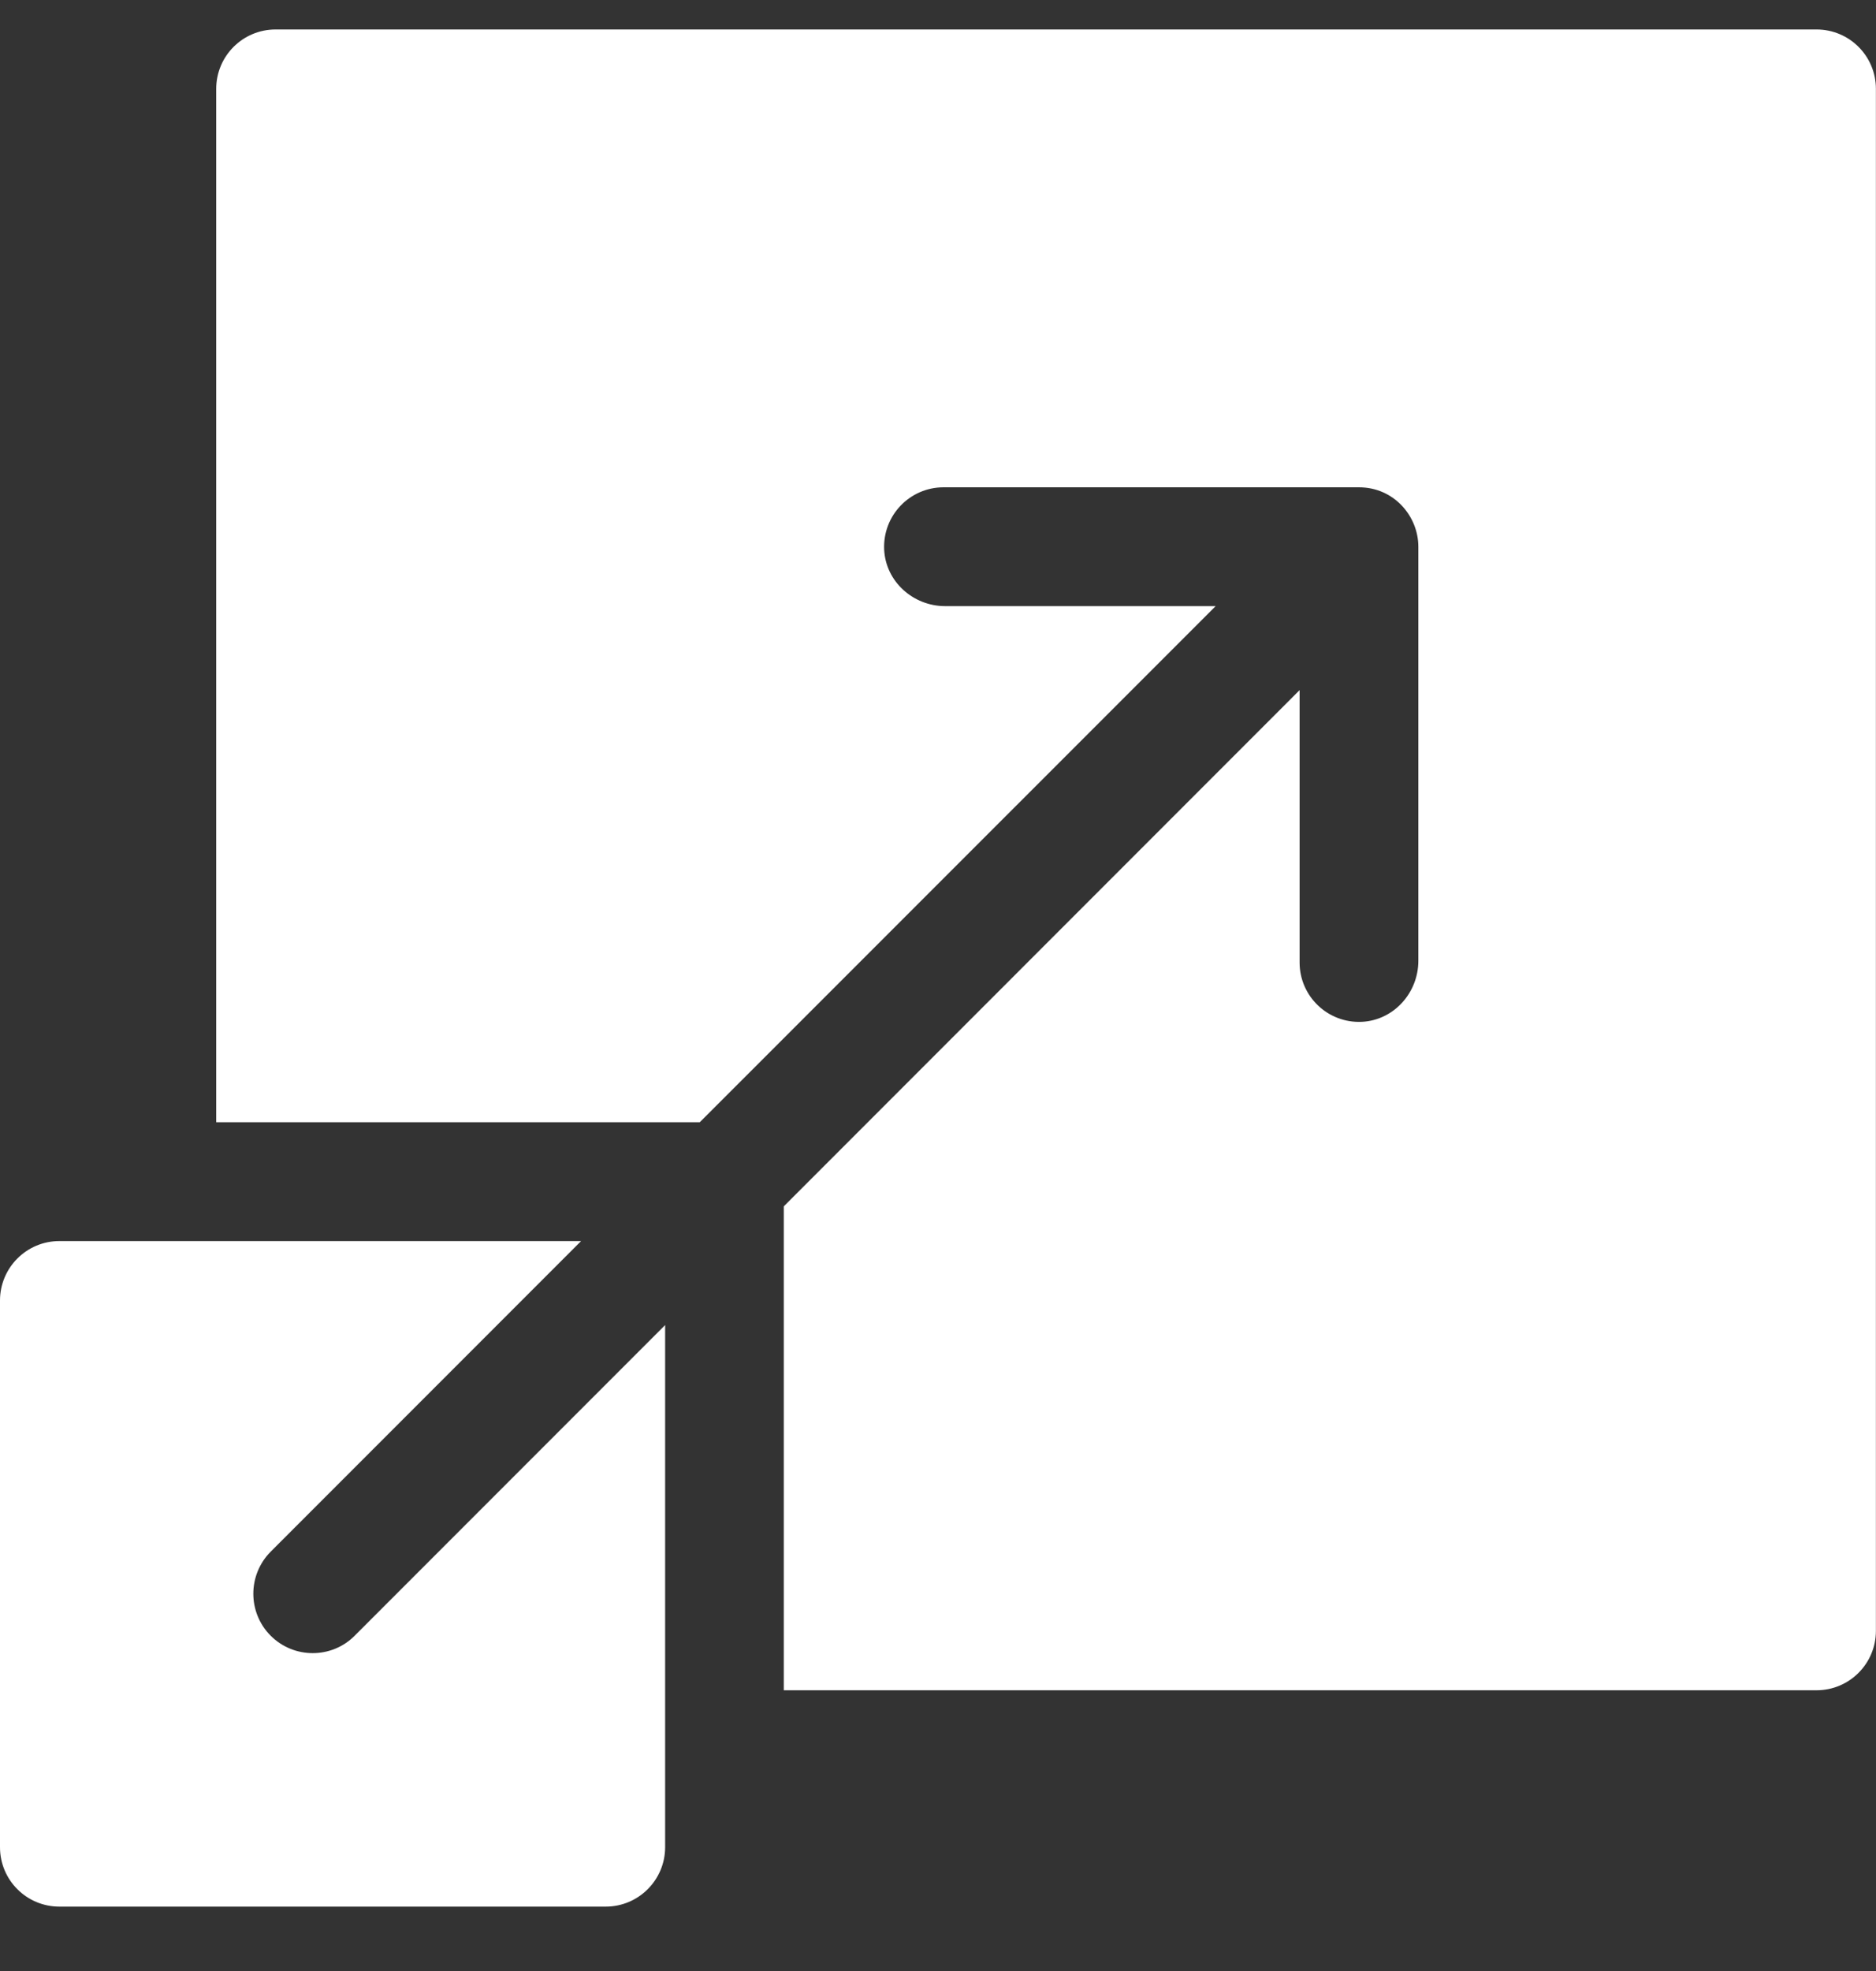 <svg width="20" height="21" viewBox="0 0 20 21" fill="none" xmlns="http://www.w3.org/2000/svg">
<rect x="0" y="0" width="20" height="21" fill="#333333" stroke="none"/>
<g clip-path="url(#clip0_1807_377)">
<path d="M19.366 0.314H2.938C2.588 0.314 2.305 0.597 2.305 0.947V11.957H7.46C12.587 6.831 11.492 7.926 12.96 6.458H10.076C9.735 6.458 9.442 6.196 9.426 5.855C9.41 5.492 9.699 5.192 10.059 5.192H14.488C14.862 5.192 15.121 5.501 15.121 5.825V10.237C15.121 10.577 14.86 10.87 14.519 10.887C14.156 10.904 13.855 10.615 13.855 10.255V7.353C12.387 8.821 13.483 7.726 8.356 12.853V18.009H19.366C19.716 18.009 19.999 17.725 19.999 17.376V0.947C19.999 0.597 19.716 0.314 19.366 0.314Z" fill="white"/>
<path d="M2.886 17.428C2.639 17.181 2.639 16.78 2.886 16.532L6.195 13.223H0.633C0.283 13.223 0 13.507 0 13.856V19.681C0 20.031 0.283 20.314 0.633 20.314H6.458C6.807 20.314 7.091 20.03 7.091 19.681V14.118L3.781 17.428C3.535 17.675 3.133 17.675 2.886 17.428V17.428Z" fill="white"/>
</g>
<defs>
<clipPath id="clip0_1807_377">
<rect width="20" height="20" fill="white" transform="translate(0 0.314)"/>
</clipPath>
</defs>
</svg>
